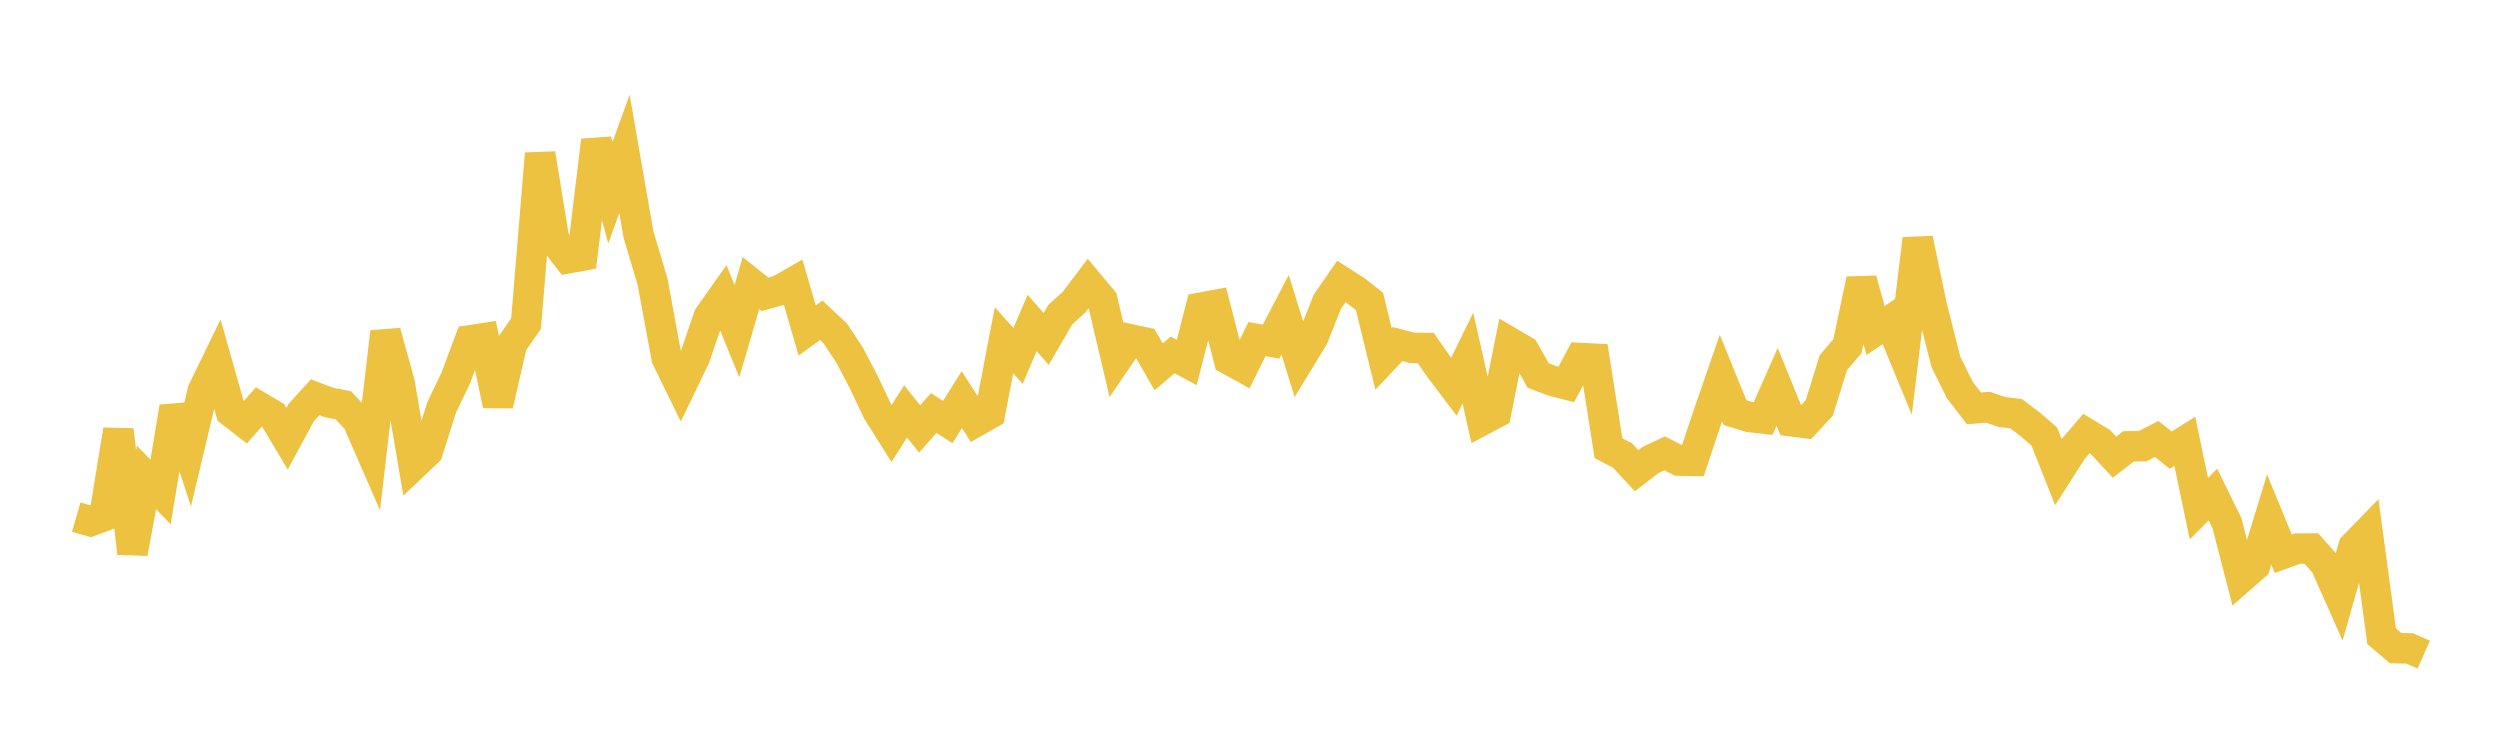 <svg width="164" height="48" xmlns="http://www.w3.org/2000/svg" xmlns:xlink="http://www.w3.org/1999/xlink"><path fill="none" stroke="rgb(237,194,64)" stroke-width="2" d="M5,33.923L5.922,34.19L6.844,33.851L7.766,28.203L8.689,36.286L9.611,31.32L10.533,32.273L11.455,26.695L12.377,29.532L13.299,25.65L14.222,23.751L15.144,27.013L16.066,27.729L16.988,26.687L17.91,27.233L18.832,28.777L19.754,27.072L20.677,26.058L21.599,26.408L22.521,26.585L23.443,27.564L24.365,29.679L25.287,21.774L26.21,25.109L27.132,30.499L28.054,29.624L28.976,26.721L29.898,24.796L30.82,22.327L31.743,22.186L32.665,26.567L33.587,22.556L34.509,21.229L35.431,10.082L36.353,15.746L37.275,16.94L38.198,16.77L39.12,9.211L40.042,12.644L40.964,10.091L41.886,15.392L42.808,18.478L43.731,23.482L44.653,25.365L45.575,23.453L46.497,20.762L47.419,19.461L48.341,21.723L49.263,18.575L50.186,19.308L51.108,19.051L52.03,18.523L52.952,21.68L53.874,21.01L54.796,21.876L55.719,23.273L56.641,25.019L57.563,26.972L58.485,28.438L59.407,26.99L60.329,28.138L61.251,27.092L62.174,27.687L63.096,26.216L64.018,27.657L64.94,27.132L65.862,22.321L66.784,23.349L67.707,21.187L68.629,22.233L69.551,20.644L70.473,19.808L71.395,18.583L72.317,19.685L73.24,23.611L74.162,22.261L75.084,22.46L76.006,24.063L76.928,23.281L77.85,23.779L78.772,20.184L79.695,20.012L80.617,23.586L81.539,24.095L82.461,22.242L83.383,22.412L84.305,20.649L85.228,23.633L86.15,22.122L87.072,19.798L87.994,18.465L88.916,19.054L89.838,19.773L90.76,23.544L91.683,22.57L92.605,22.814L93.527,22.829L94.449,24.152L95.371,25.37L96.293,23.495L97.216,27.573L98.138,27.083L99.06,22.469L99.982,23.008L100.904,24.628L101.826,24.981L102.749,25.219L103.671,23.485L104.593,23.532L105.515,29.4L106.437,29.883L107.359,30.88L108.281,30.169L109.204,29.739L110.126,30.213L111.048,30.23L111.97,27.464L112.892,24.796L113.814,27.066L114.737,27.346L115.659,27.454L116.581,25.377L117.503,27.632L118.425,27.749L119.347,26.756L120.269,23.788L121.192,22.709L122.114,18.338L123.036,21.681L123.958,21.06L124.88,23.295L125.802,15.67L126.725,20.082L127.647,23.733L128.569,25.592L129.491,26.79L130.413,26.713L131.335,27.028L132.257,27.139L133.18,27.838L134.102,28.63L135.024,30.956L135.946,29.516L136.868,28.438L137.79,28.998L138.713,29.991L139.635,29.28L140.557,29.27L141.479,28.797L142.401,29.528L143.323,28.948L144.246,33.37L145.168,32.443L146.09,34.327L147.012,37.902L147.934,37.095L148.856,34.083L149.778,36.323L150.701,35.989L151.623,35.981L152.545,37.022L153.467,39.098L154.389,35.857L155.311,34.911L156.234,41.735L157.156,42.519L158.078,42.537L159,42.946"></path></svg>